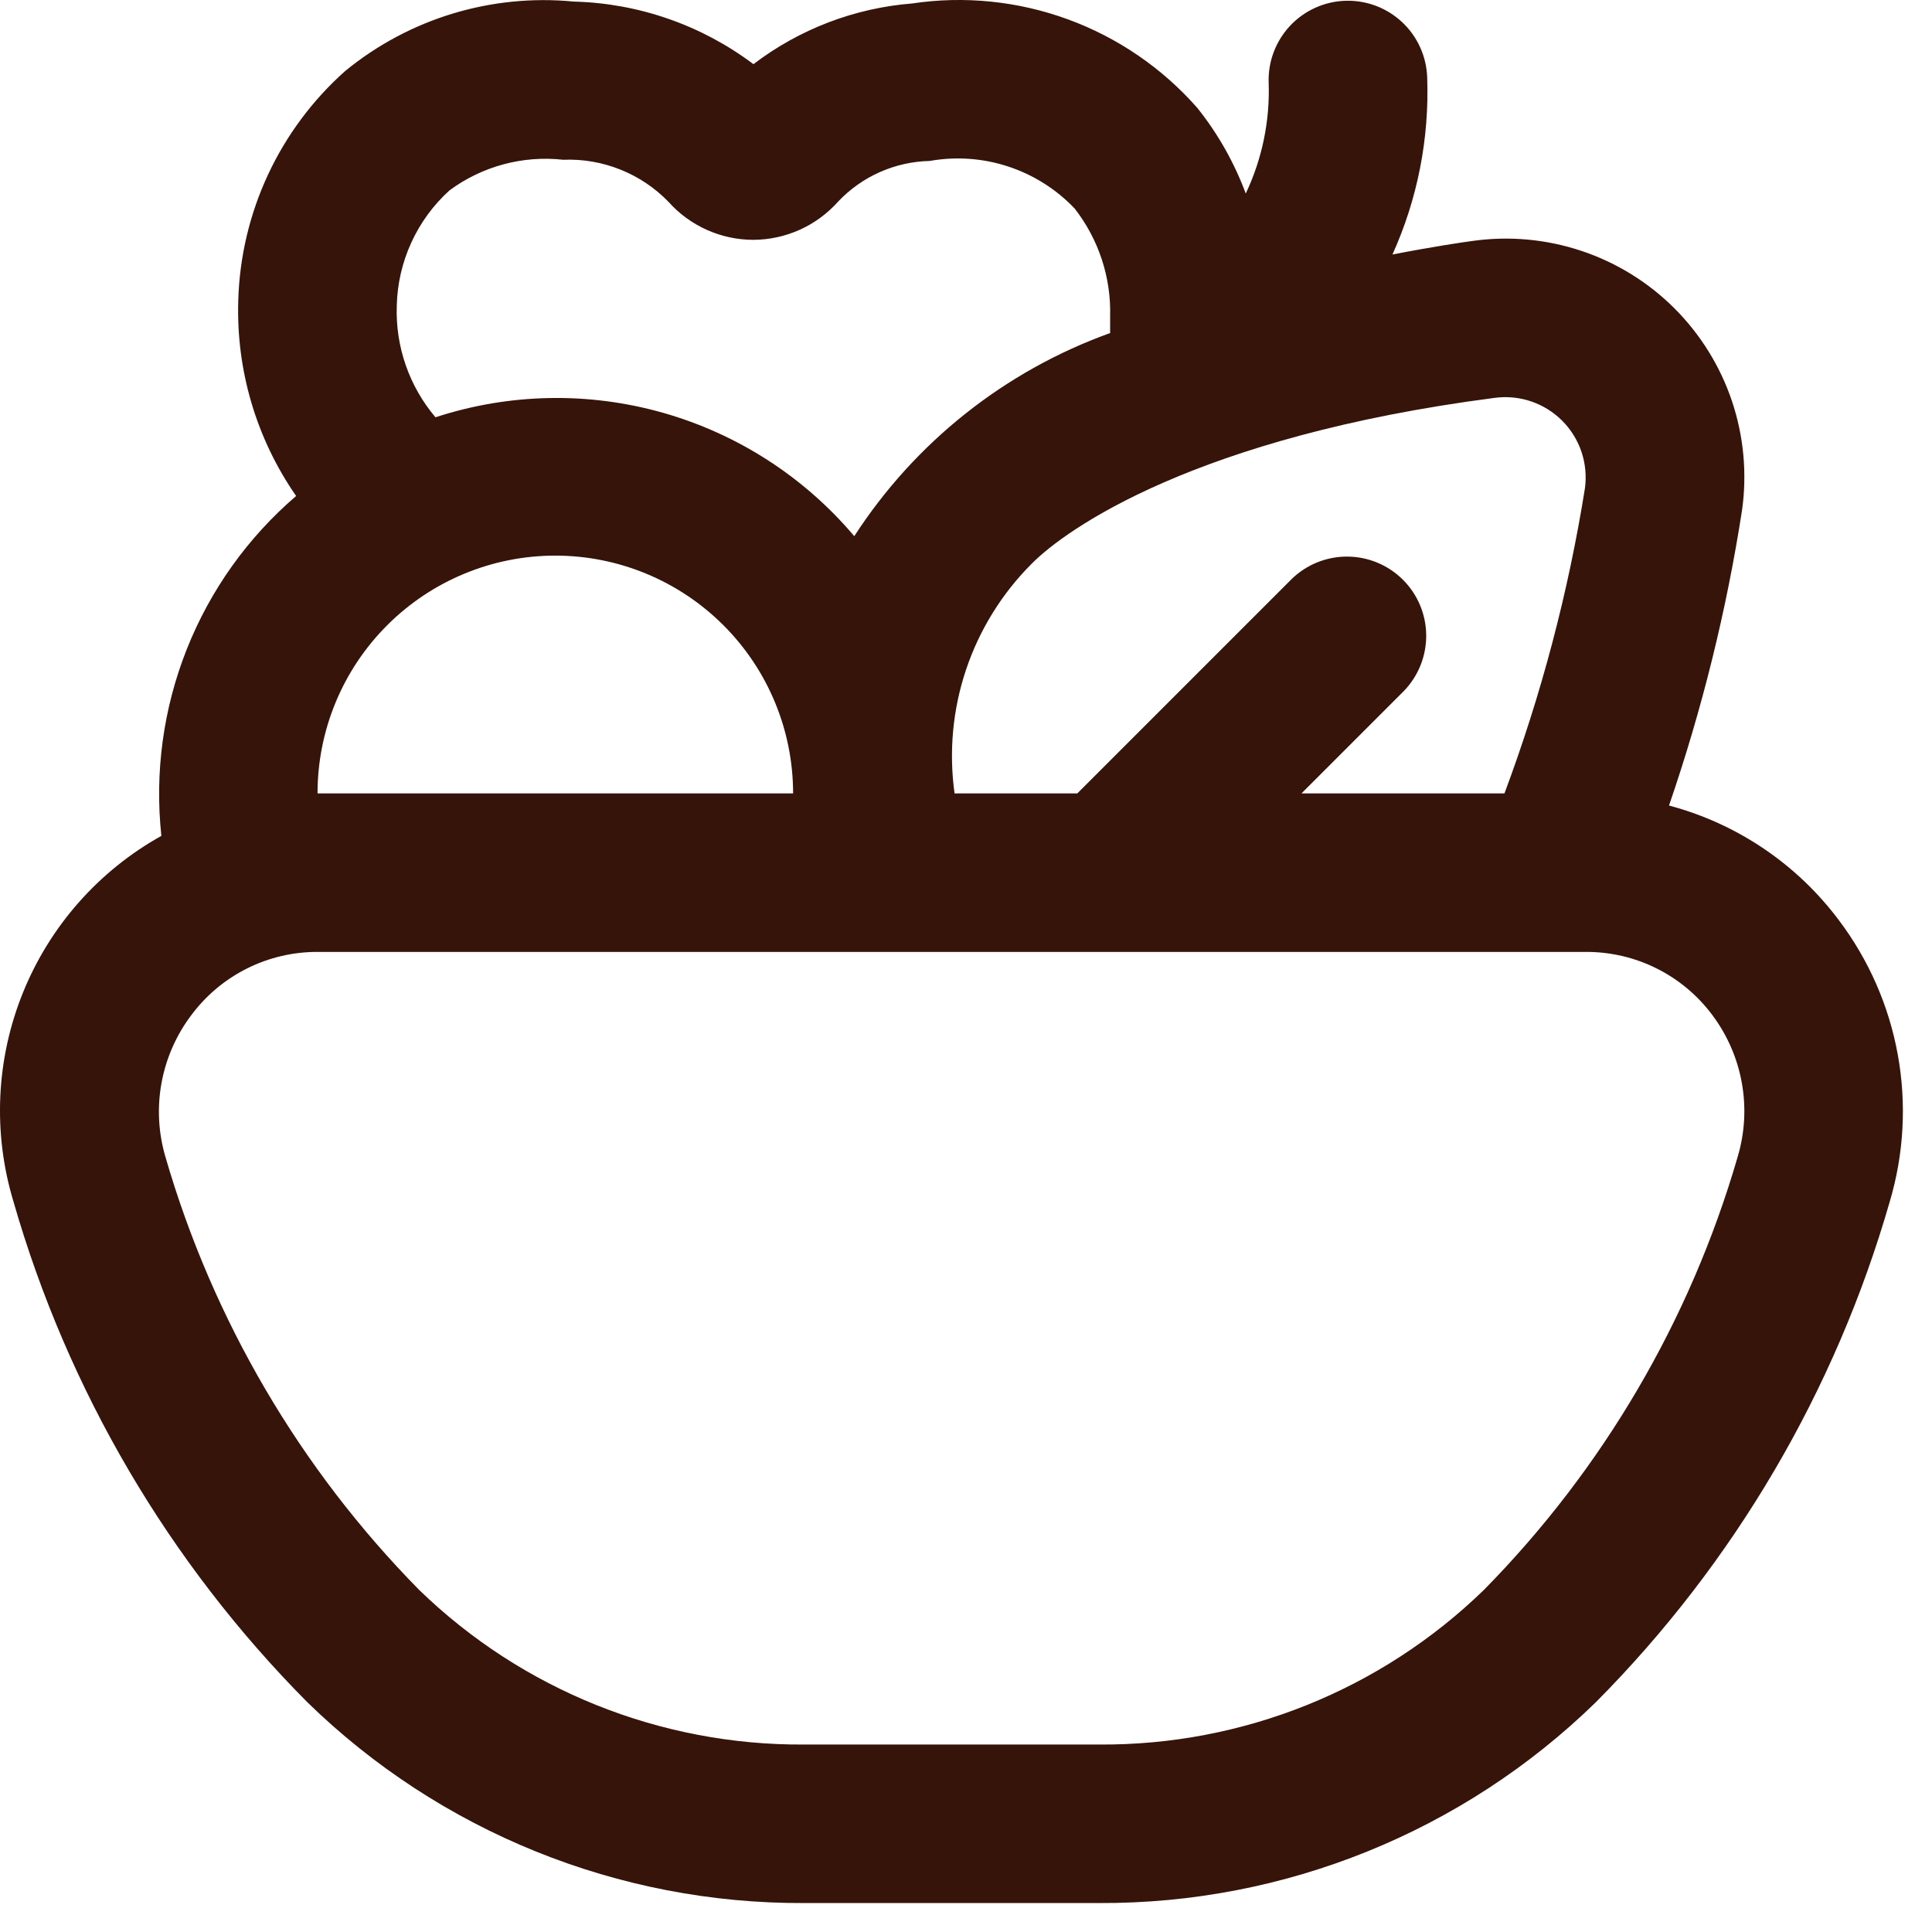 <?xml version="1.0" encoding="utf-8"?>
<svg xmlns="http://www.w3.org/2000/svg" fill="none" height="100%" overflow="visible" preserveAspectRatio="none" style="display: block;" viewBox="0 0 65 65" width="100%">
<path d="M61.867 30.959C60.45 29.067 58.437 27.708 56.152 27.101C57.265 23.864 58.088 20.534 58.611 17.151C58.781 15.922 58.664 14.669 58.269 13.492C57.873 12.316 57.209 11.247 56.331 10.37C55.452 9.493 54.381 8.832 53.204 8.44C52.026 8.047 50.773 7.933 49.544 8.106C49.208 8.151 48.211 8.298 46.848 8.562C47.692 6.694 48.091 4.656 48.016 2.607C48.005 2.257 47.925 1.913 47.78 1.593C47.636 1.274 47.43 0.986 47.175 0.747C46.919 0.507 46.619 0.32 46.291 0.196C45.963 0.073 45.614 0.015 45.264 0.026C44.914 0.037 44.569 0.117 44.25 0.262C43.931 0.406 43.643 0.612 43.403 0.867C43.164 1.123 42.977 1.423 42.853 1.751C42.729 2.079 42.671 2.428 42.683 2.778C42.728 4.066 42.464 5.347 41.912 6.511C41.526 5.471 40.976 4.498 40.283 3.631C39.104 2.29 37.607 1.265 35.93 0.651C34.253 0.037 32.449 -0.147 30.683 0.117C28.746 0.272 26.894 0.981 25.349 2.159C23.602 0.845 21.489 0.109 19.304 0.053C16.531 -0.216 13.765 0.625 11.611 2.391C10.517 3.365 9.634 4.552 9.015 5.88C8.397 7.208 8.057 8.648 8.016 10.111C7.943 12.456 8.625 14.761 9.963 16.687C8.336 18.082 7.073 19.852 6.283 21.845C5.493 23.837 5.2 25.991 5.429 28.122C3.32 29.297 1.677 31.159 0.772 33.397C-0.134 35.635 -0.246 38.115 0.453 40.426C2.28 46.782 5.68 52.575 10.339 57.269C14.808 61.627 20.811 64.054 27.053 64.026H36.979C43.22 64.054 49.222 61.627 53.691 57.269C58.351 52.576 61.752 46.783 63.579 40.426C64.055 38.824 64.148 37.133 63.85 35.489C63.553 33.844 62.873 32.293 61.867 30.959ZM50.285 13.386C50.698 13.33 51.118 13.371 51.512 13.504C51.907 13.638 52.265 13.861 52.559 14.155C52.853 14.45 53.075 14.809 53.208 15.204C53.34 15.599 53.379 16.019 53.323 16.431C52.763 19.933 51.857 23.371 50.616 26.693H43.787L47.235 23.245C47.72 22.742 47.989 22.068 47.983 21.369C47.977 20.67 47.697 20.001 47.202 19.507C46.708 19.012 46.039 18.732 45.34 18.726C44.64 18.72 43.967 18.988 43.464 19.474L36.245 26.693H32.115C31.92 25.29 32.053 23.862 32.505 22.52C32.957 21.178 33.714 19.959 34.717 18.959C35.856 17.81 40.221 14.693 50.285 13.386ZM13.349 10.29C13.365 9.556 13.531 8.833 13.836 8.165C14.141 7.497 14.578 6.898 15.123 6.405C16.223 5.592 17.59 5.224 18.949 5.375C19.606 5.348 20.261 5.461 20.871 5.705C21.482 5.949 22.034 6.319 22.491 6.791C22.85 7.193 23.291 7.515 23.784 7.735C24.276 7.955 24.81 8.069 25.349 8.069V8.069C25.887 8.066 26.419 7.95 26.91 7.729C27.401 7.507 27.839 7.185 28.197 6.783C28.595 6.363 29.072 6.025 29.601 5.79C30.131 5.555 30.701 5.428 31.28 5.415C32.161 5.258 33.068 5.322 33.919 5.602C34.769 5.881 35.538 6.367 36.155 7.015C36.964 8.052 37.387 9.338 37.349 10.653C37.349 10.826 37.349 11.205 37.349 11.205C33.809 12.479 30.785 14.88 28.741 18.039C27.057 16.046 24.817 14.601 22.307 13.888C19.796 13.175 17.131 13.228 14.651 14.039C13.766 12.995 13.302 11.658 13.349 10.29V10.29ZM10.683 26.693C10.683 24.571 11.525 22.536 13.026 21.036C14.526 19.536 16.561 18.693 18.683 18.693C20.804 18.693 22.839 19.536 24.339 21.036C25.84 22.536 26.683 24.571 26.683 26.693H10.683ZM58.459 38.93C56.865 44.416 53.933 49.419 49.925 53.49C46.46 56.857 41.81 58.725 36.979 58.693H27.053C22.221 58.724 17.569 56.856 14.101 53.49C10.094 49.419 7.161 44.416 5.568 38.93C5.329 38.123 5.282 37.27 5.433 36.442C5.583 35.614 5.925 34.832 6.432 34.159C6.924 33.496 7.565 32.957 8.303 32.587C9.041 32.216 9.856 32.024 10.683 32.026H53.349C54.178 32.022 54.996 32.212 55.737 32.583C56.479 32.953 57.122 33.494 57.616 34.159C58.119 34.834 58.458 35.616 58.604 36.445C58.751 37.273 58.701 38.124 58.459 38.93V38.93Z" fill="#36140A" id="Vector"/>
</svg>